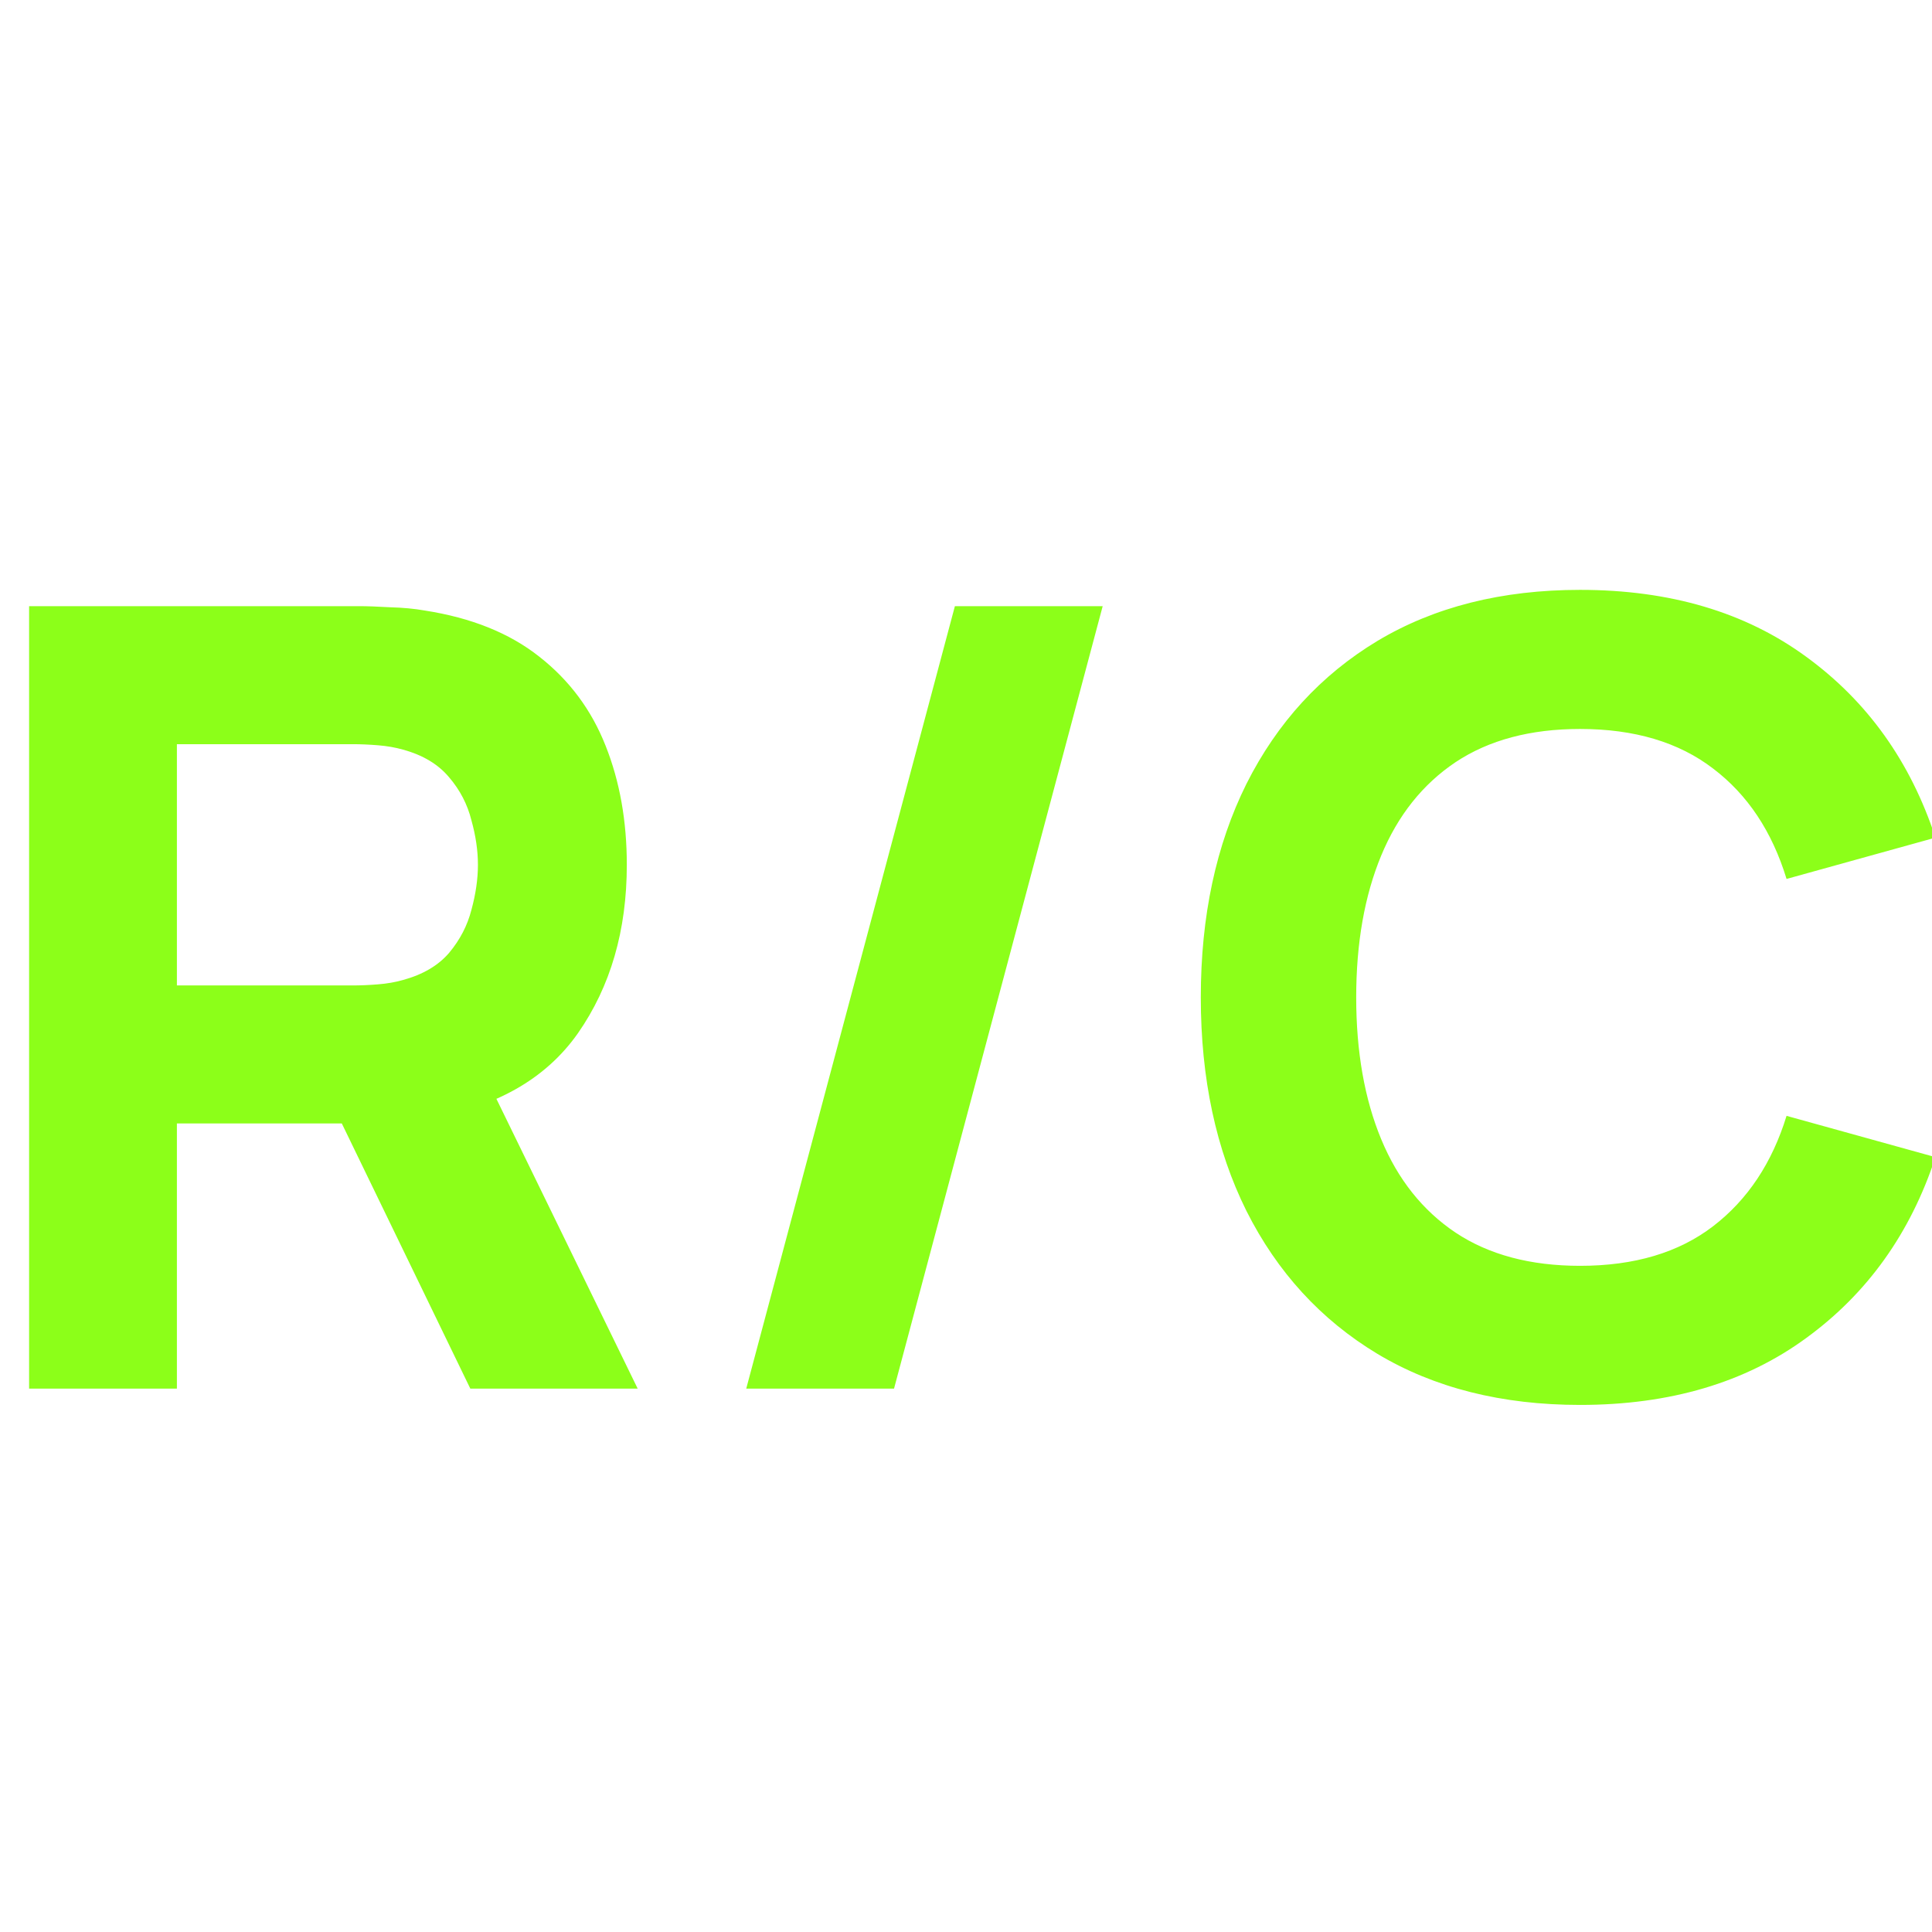 <?xml version="1.0" encoding="UTF-8"?> <svg xmlns="http://www.w3.org/2000/svg" width="32" height="32" viewBox="0 0 32 32" fill="none"><g clip-path="url(#clip0_16_6)"><path d="M0.482 23V10.04H5.954C6.08 10.04 6.248 10.046 6.458 10.058C6.674 10.064 6.866 10.082 7.034 10.112C7.808 10.232 8.441 10.487 8.933 10.877C9.431 11.267 9.797 11.759 10.031 12.353C10.265 12.941 10.382 13.598 10.382 14.324C10.382 15.41 10.112 16.34 9.572 17.114C9.032 17.882 8.186 18.356 7.034 18.536L5.954 18.608H2.93V23H0.482ZM7.79 23L5.234 17.726L7.754 17.24L10.562 23H7.79ZM2.93 16.322H5.846C5.972 16.322 6.11 16.316 6.26 16.304C6.41 16.292 6.548 16.268 6.674 16.232C7.004 16.142 7.259 15.992 7.439 15.782C7.619 15.566 7.742 15.329 7.808 15.071C7.88 14.807 7.916 14.558 7.916 14.324C7.916 14.09 7.88 13.844 7.808 13.586C7.742 13.322 7.619 13.085 7.439 12.875C7.259 12.659 7.004 12.506 6.674 12.416C6.548 12.38 6.41 12.356 6.26 12.344C6.11 12.332 5.972 12.326 5.846 12.326H2.93V16.322ZM15.816 10.04H18.264L14.808 23H12.36L15.816 10.04ZM26.171 23.27C24.875 23.27 23.756 22.988 22.814 22.424C21.878 21.86 21.155 21.071 20.645 20.057C20.141 19.043 19.889 17.864 19.889 16.52C19.889 15.176 20.141 13.997 20.645 12.983C21.155 11.969 21.878 11.18 22.814 10.616C23.756 10.052 24.875 9.77 26.171 9.77C27.659 9.77 28.907 10.139 29.915 10.877C30.929 11.615 31.643 12.614 32.057 13.874L29.591 14.558C29.351 13.772 28.946 13.163 28.376 12.731C27.806 12.293 27.071 12.074 26.171 12.074C25.349 12.074 24.662 12.257 24.11 12.623C23.564 12.989 23.153 13.505 22.877 14.171C22.601 14.837 22.463 15.62 22.463 16.52C22.463 17.42 22.601 18.203 22.877 18.869C23.153 19.535 23.564 20.051 24.11 20.417C24.662 20.783 25.349 20.966 26.171 20.966C27.071 20.966 27.806 20.747 28.376 20.309C28.946 19.871 29.351 19.262 29.591 18.482L32.057 19.166C31.643 20.426 30.929 21.425 29.915 22.163C28.907 22.901 27.659 23.27 26.171 23.27Z" fill="#8CFF19"></path></g><defs><clipPath id="clip0_16_6"><rect width="32" height="32" fill="white"></rect></clipPath></defs></svg> 